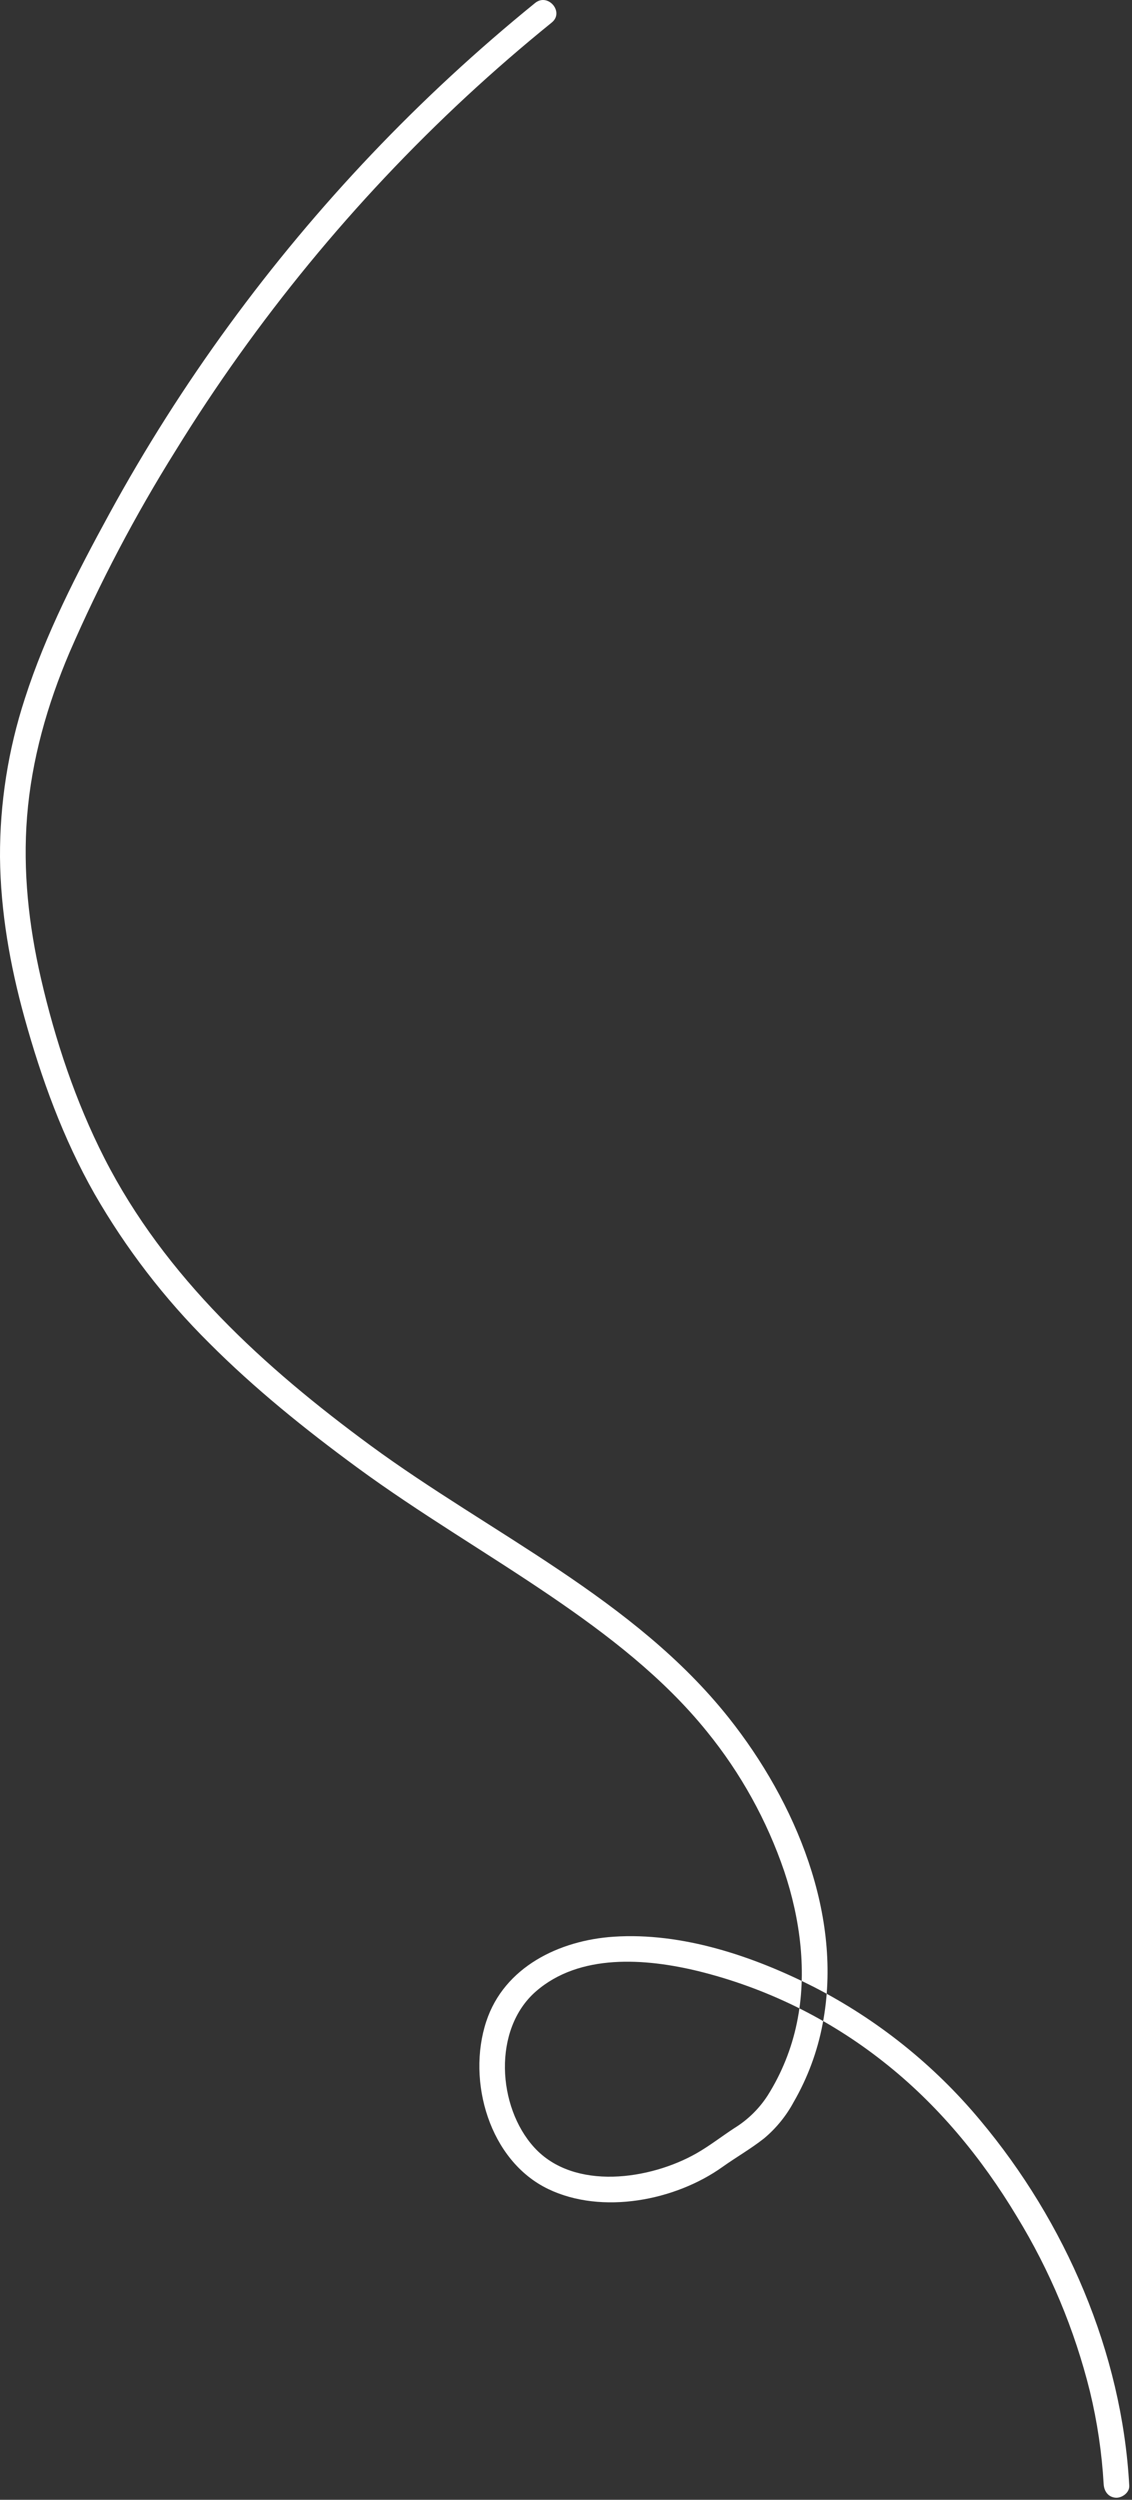 <?xml version="1.0" encoding="UTF-8"?> <svg xmlns="http://www.w3.org/2000/svg" width="341" height="753" viewBox="0 0 341 753" fill="none"><rect x="0" y="0" width="341" height="753" fill="#333333" stroke="none"/> <path fill-rule="evenodd" clip-rule="evenodd" d="M340.175 748.786C338.005 708.627 320.965 669.321 295.215 638.613C281.346 621.975 264.262 608.307 244.985 598.429C226.835 589.237 205.465 582.021 184.865 583.389C168.535 584.472 151.885 592.454 146.475 608.937C140.565 626.904 147.445 650.895 165.165 659.402C181.365 667.181 203.395 662.895 217.625 652.746C221.745 649.81 226.195 647.275 230.155 644.146C233.797 641.097 236.825 637.382 239.075 633.199C243.281 625.918 246.229 617.979 247.795 609.718C254.115 577.076 239.575 542.709 219.565 517.494C191.105 481.621 147.775 461.994 111.575 435.394C79.585 411.877 49.735 384.73 31.462 348.894C22.767 331.826 16.615 313.326 12.327 294.691C8.648 278.704 6.851 262.343 8.155 245.951C9.517 228.83 14.247 212.242 20.963 196.479C30.072 175.489 40.735 155.209 52.863 135.807C77.129 96.412 106.625 60.488 140.543 29.018C148.853 21.322 157.41 13.91 166.213 6.783C170.083 3.643 165.063 -2.24 161.203 0.891C126.424 29.12 95.44 61.729 69.023 97.905C55.766 116.049 43.712 135.043 32.941 154.765C23.211 172.584 13.711 191.031 7.494 210.414C2.461 225.829 -0.068 241.951 0.001 258.166C0.163 274.532 3.001 290.708 7.352 306.452C12.446 324.872 19.013 342.952 28.463 359.606C37.917 376.063 49.534 391.178 63.003 404.549C76.743 418.328 91.943 430.566 107.613 442.066C126.403 455.854 146.543 467.616 165.803 480.717C183.003 492.422 199.833 505.328 212.973 521.612C223.139 534.125 231.007 548.339 236.213 563.597C241.103 578.173 243.203 594.245 240.033 609.424C238.435 617.147 235.464 624.52 231.263 631.195C228.693 635.184 225.263 638.547 221.223 641.037C217.413 643.524 213.753 646.392 209.813 648.637C195.893 656.573 172.923 660.037 160.923 646.861C149.793 634.639 148.373 611.283 161.413 599.885C174.603 588.359 194.433 589.904 210.233 593.726C230.602 598.732 249.658 608.052 266.113 621.058C282.393 633.84 295.663 649.938 306.293 667.634C316.286 683.979 323.715 701.758 328.323 720.353C330.535 729.51 331.921 738.848 332.463 748.253C332.573 750.353 333.783 752.193 336.053 752.375C337.933 752.526 340.283 750.864 340.173 748.783L340.175 748.786Z" fill="white"></path> </svg> 